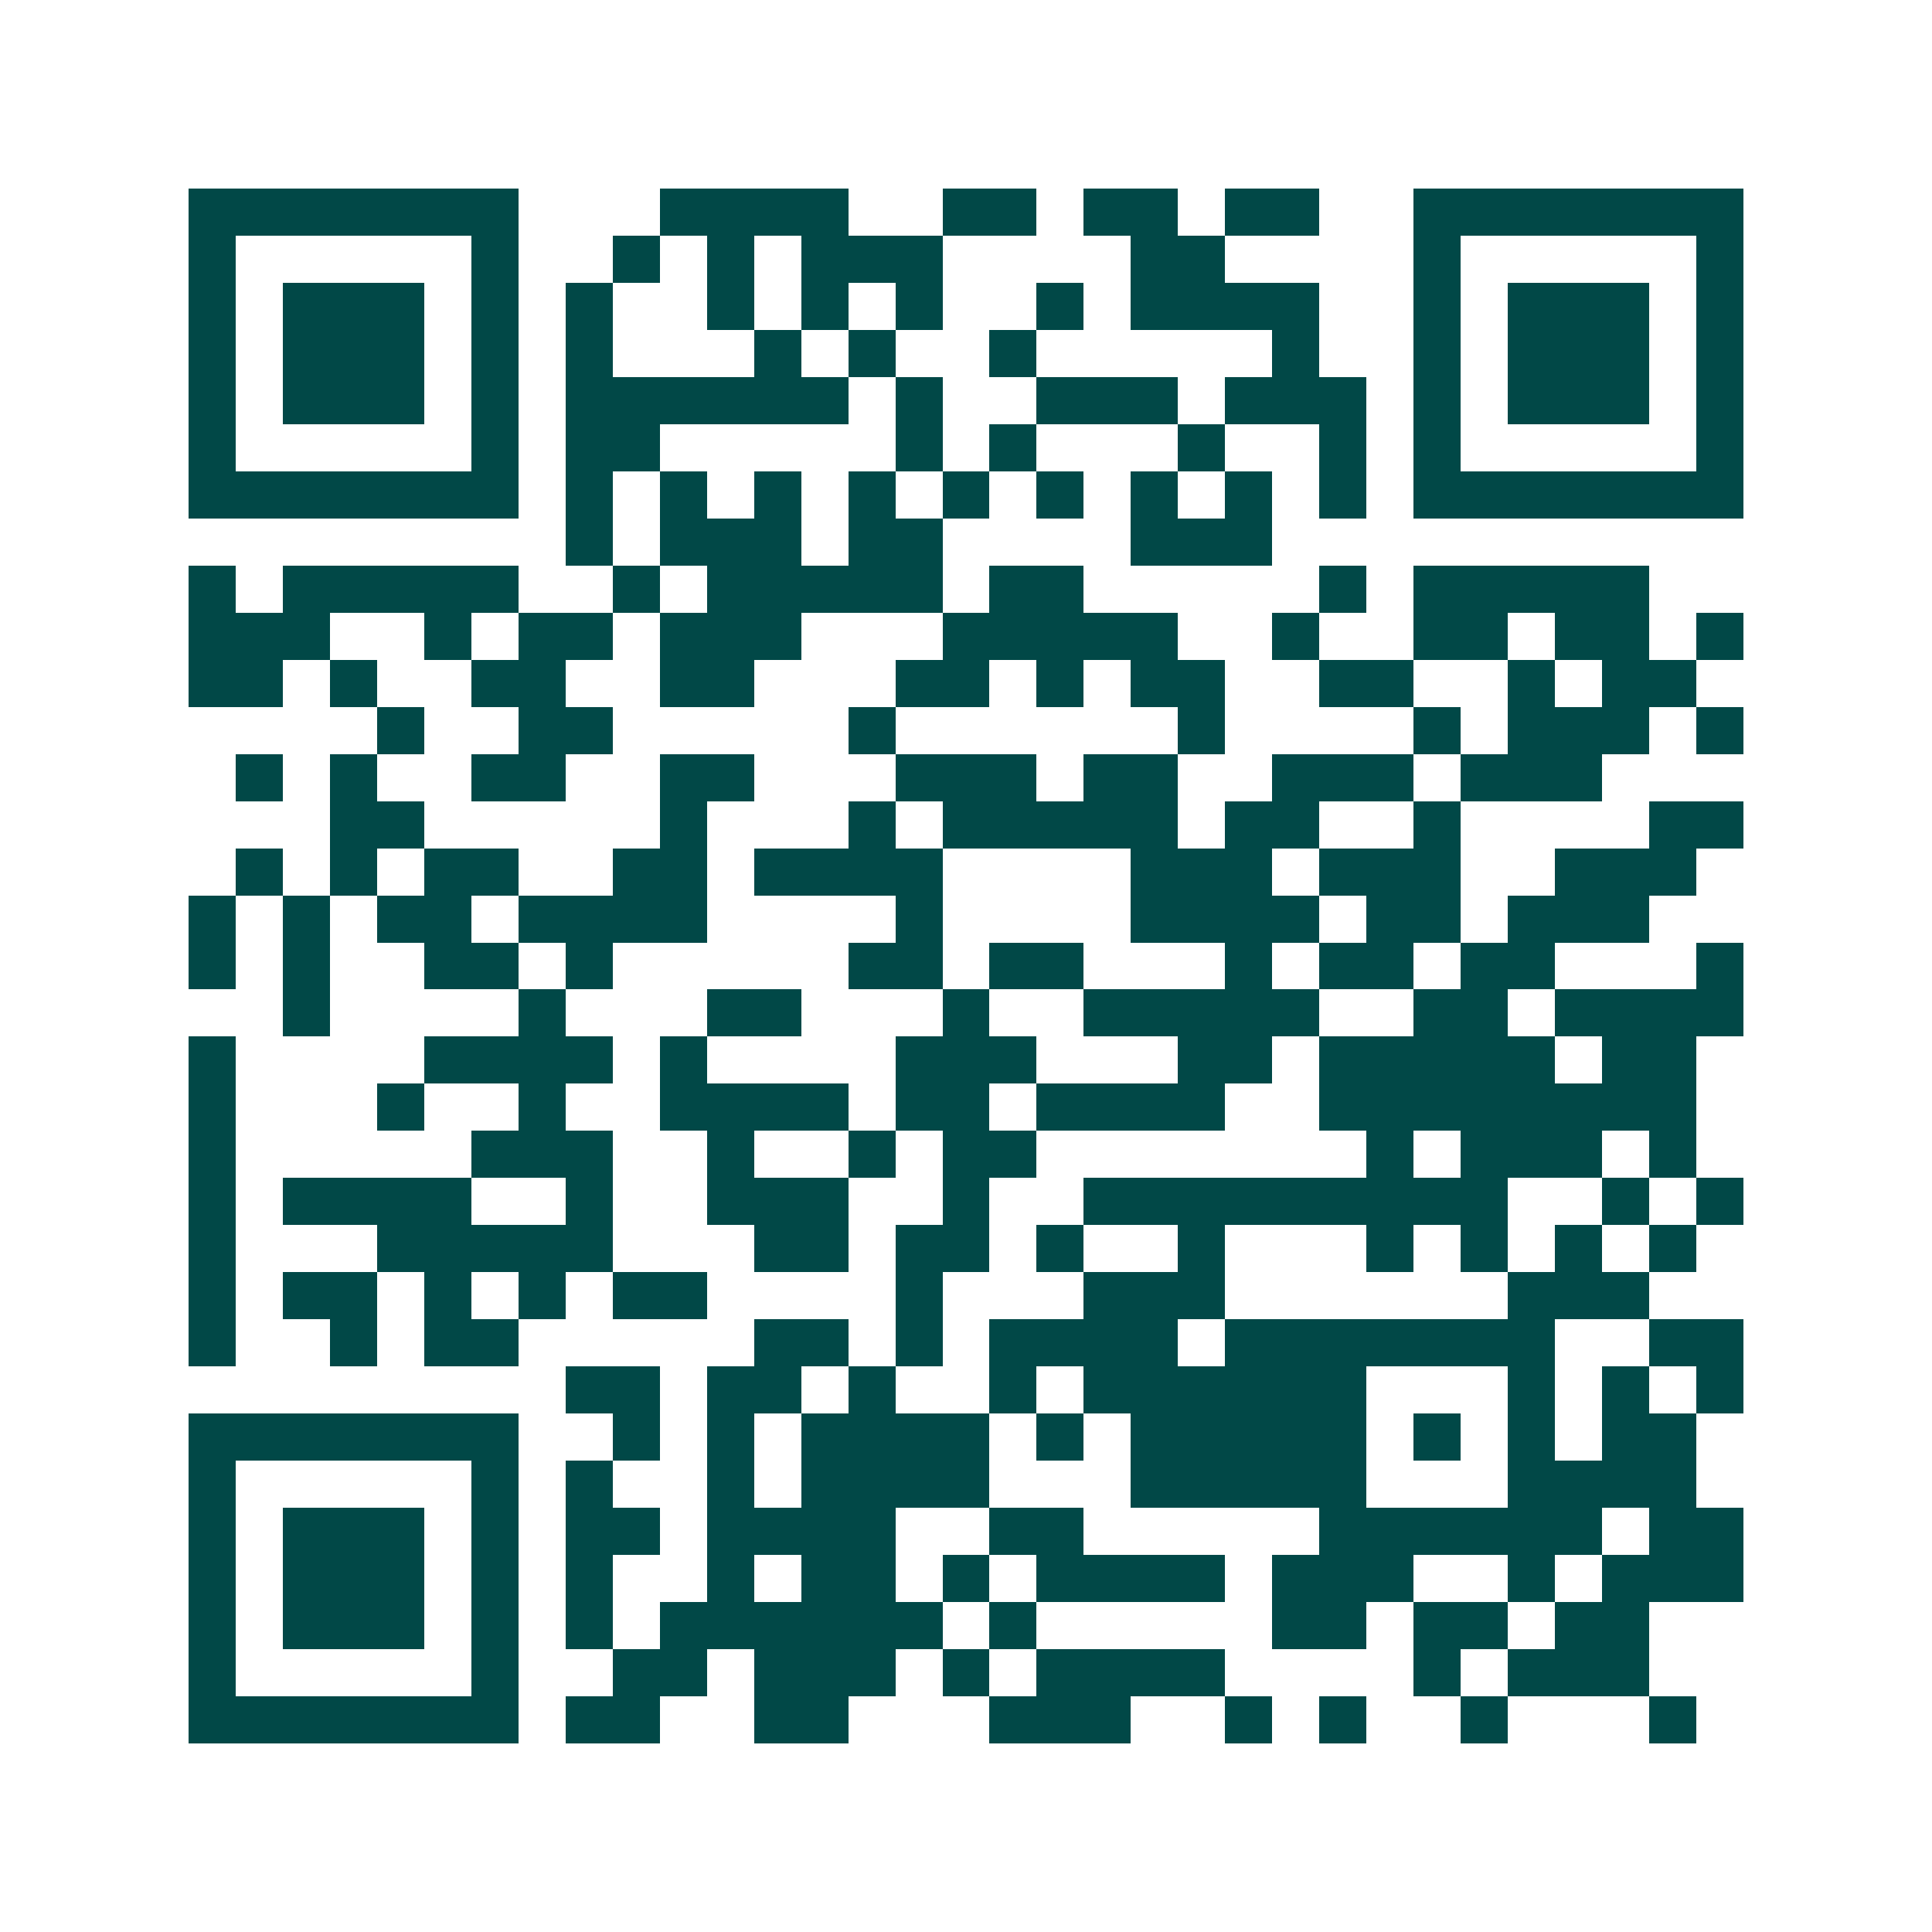 <svg xmlns="http://www.w3.org/2000/svg" width="200" height="200" viewBox="0 0 41 41" shape-rendering="crispEdges"><path fill="#ffffff" d="M0 0h41v41H0z"/><path stroke="#014847" d="M4 4.5h7m3 0h4m2 0h2m1 0h2m1 0h2m2 0h7M4 5.5h1m5 0h1m2 0h1m1 0h1m1 0h3m4 0h2m4 0h1m5 0h1M4 6.5h1m1 0h3m1 0h1m1 0h1m2 0h1m1 0h1m1 0h1m2 0h1m1 0h4m2 0h1m1 0h3m1 0h1M4 7.5h1m1 0h3m1 0h1m1 0h1m3 0h1m1 0h1m2 0h1m5 0h1m2 0h1m1 0h3m1 0h1M4 8.5h1m1 0h3m1 0h1m1 0h6m1 0h1m2 0h3m1 0h3m1 0h1m1 0h3m1 0h1M4 9.5h1m5 0h1m1 0h2m5 0h1m1 0h1m3 0h1m2 0h1m1 0h1m5 0h1M4 10.5h7m1 0h1m1 0h1m1 0h1m1 0h1m1 0h1m1 0h1m1 0h1m1 0h1m1 0h1m1 0h7M12 11.5h1m1 0h3m1 0h2m4 0h3M4 12.5h1m1 0h5m2 0h1m1 0h5m1 0h2m5 0h1m1 0h5M4 13.5h3m2 0h1m1 0h2m1 0h3m3 0h5m2 0h1m2 0h2m1 0h2m1 0h1M4 14.5h2m1 0h1m2 0h2m2 0h2m3 0h2m1 0h1m1 0h2m2 0h2m2 0h1m1 0h2M8 15.5h1m2 0h2m5 0h1m6 0h1m4 0h1m1 0h3m1 0h1M5 16.5h1m1 0h1m2 0h2m2 0h2m3 0h3m1 0h2m2 0h3m1 0h3M7 17.5h2m5 0h1m3 0h1m1 0h5m1 0h2m2 0h1m4 0h2M5 18.5h1m1 0h1m1 0h2m2 0h2m1 0h4m4 0h3m1 0h3m2 0h3M4 19.5h1m1 0h1m1 0h2m1 0h4m4 0h1m4 0h4m1 0h2m1 0h3M4 20.5h1m1 0h1m2 0h2m1 0h1m5 0h2m1 0h2m3 0h1m1 0h2m1 0h2m3 0h1M6 21.5h1m4 0h1m3 0h2m3 0h1m2 0h5m2 0h2m1 0h4M4 22.5h1m4 0h4m1 0h1m4 0h3m3 0h2m1 0h5m1 0h2M4 23.5h1m3 0h1m2 0h1m2 0h4m1 0h2m1 0h4m2 0h8M4 24.5h1m5 0h3m2 0h1m2 0h1m1 0h2m7 0h1m1 0h3m1 0h1M4 25.5h1m1 0h4m2 0h1m2 0h3m2 0h1m2 0h9m2 0h1m1 0h1M4 26.5h1m3 0h5m3 0h2m1 0h2m1 0h1m2 0h1m3 0h1m1 0h1m1 0h1m1 0h1M4 27.5h1m1 0h2m1 0h1m1 0h1m1 0h2m4 0h1m3 0h3m6 0h3M4 28.5h1m2 0h1m1 0h2m5 0h2m1 0h1m1 0h4m1 0h7m2 0h2M12 29.5h2m1 0h2m1 0h1m2 0h1m1 0h6m3 0h1m1 0h1m1 0h1M4 30.5h7m2 0h1m1 0h1m1 0h4m1 0h1m1 0h5m1 0h1m1 0h1m1 0h2M4 31.5h1m5 0h1m1 0h1m2 0h1m1 0h4m3 0h5m3 0h4M4 32.5h1m1 0h3m1 0h1m1 0h2m1 0h4m2 0h2m5 0h6m1 0h2M4 33.5h1m1 0h3m1 0h1m1 0h1m2 0h1m1 0h2m1 0h1m1 0h4m1 0h3m2 0h1m1 0h3M4 34.5h1m1 0h3m1 0h1m1 0h1m1 0h6m1 0h1m5 0h2m1 0h2m1 0h2M4 35.5h1m5 0h1m2 0h2m1 0h3m1 0h1m1 0h4m4 0h1m1 0h3M4 36.5h7m1 0h2m2 0h2m3 0h3m2 0h1m1 0h1m2 0h1m3 0h1"/></svg>
